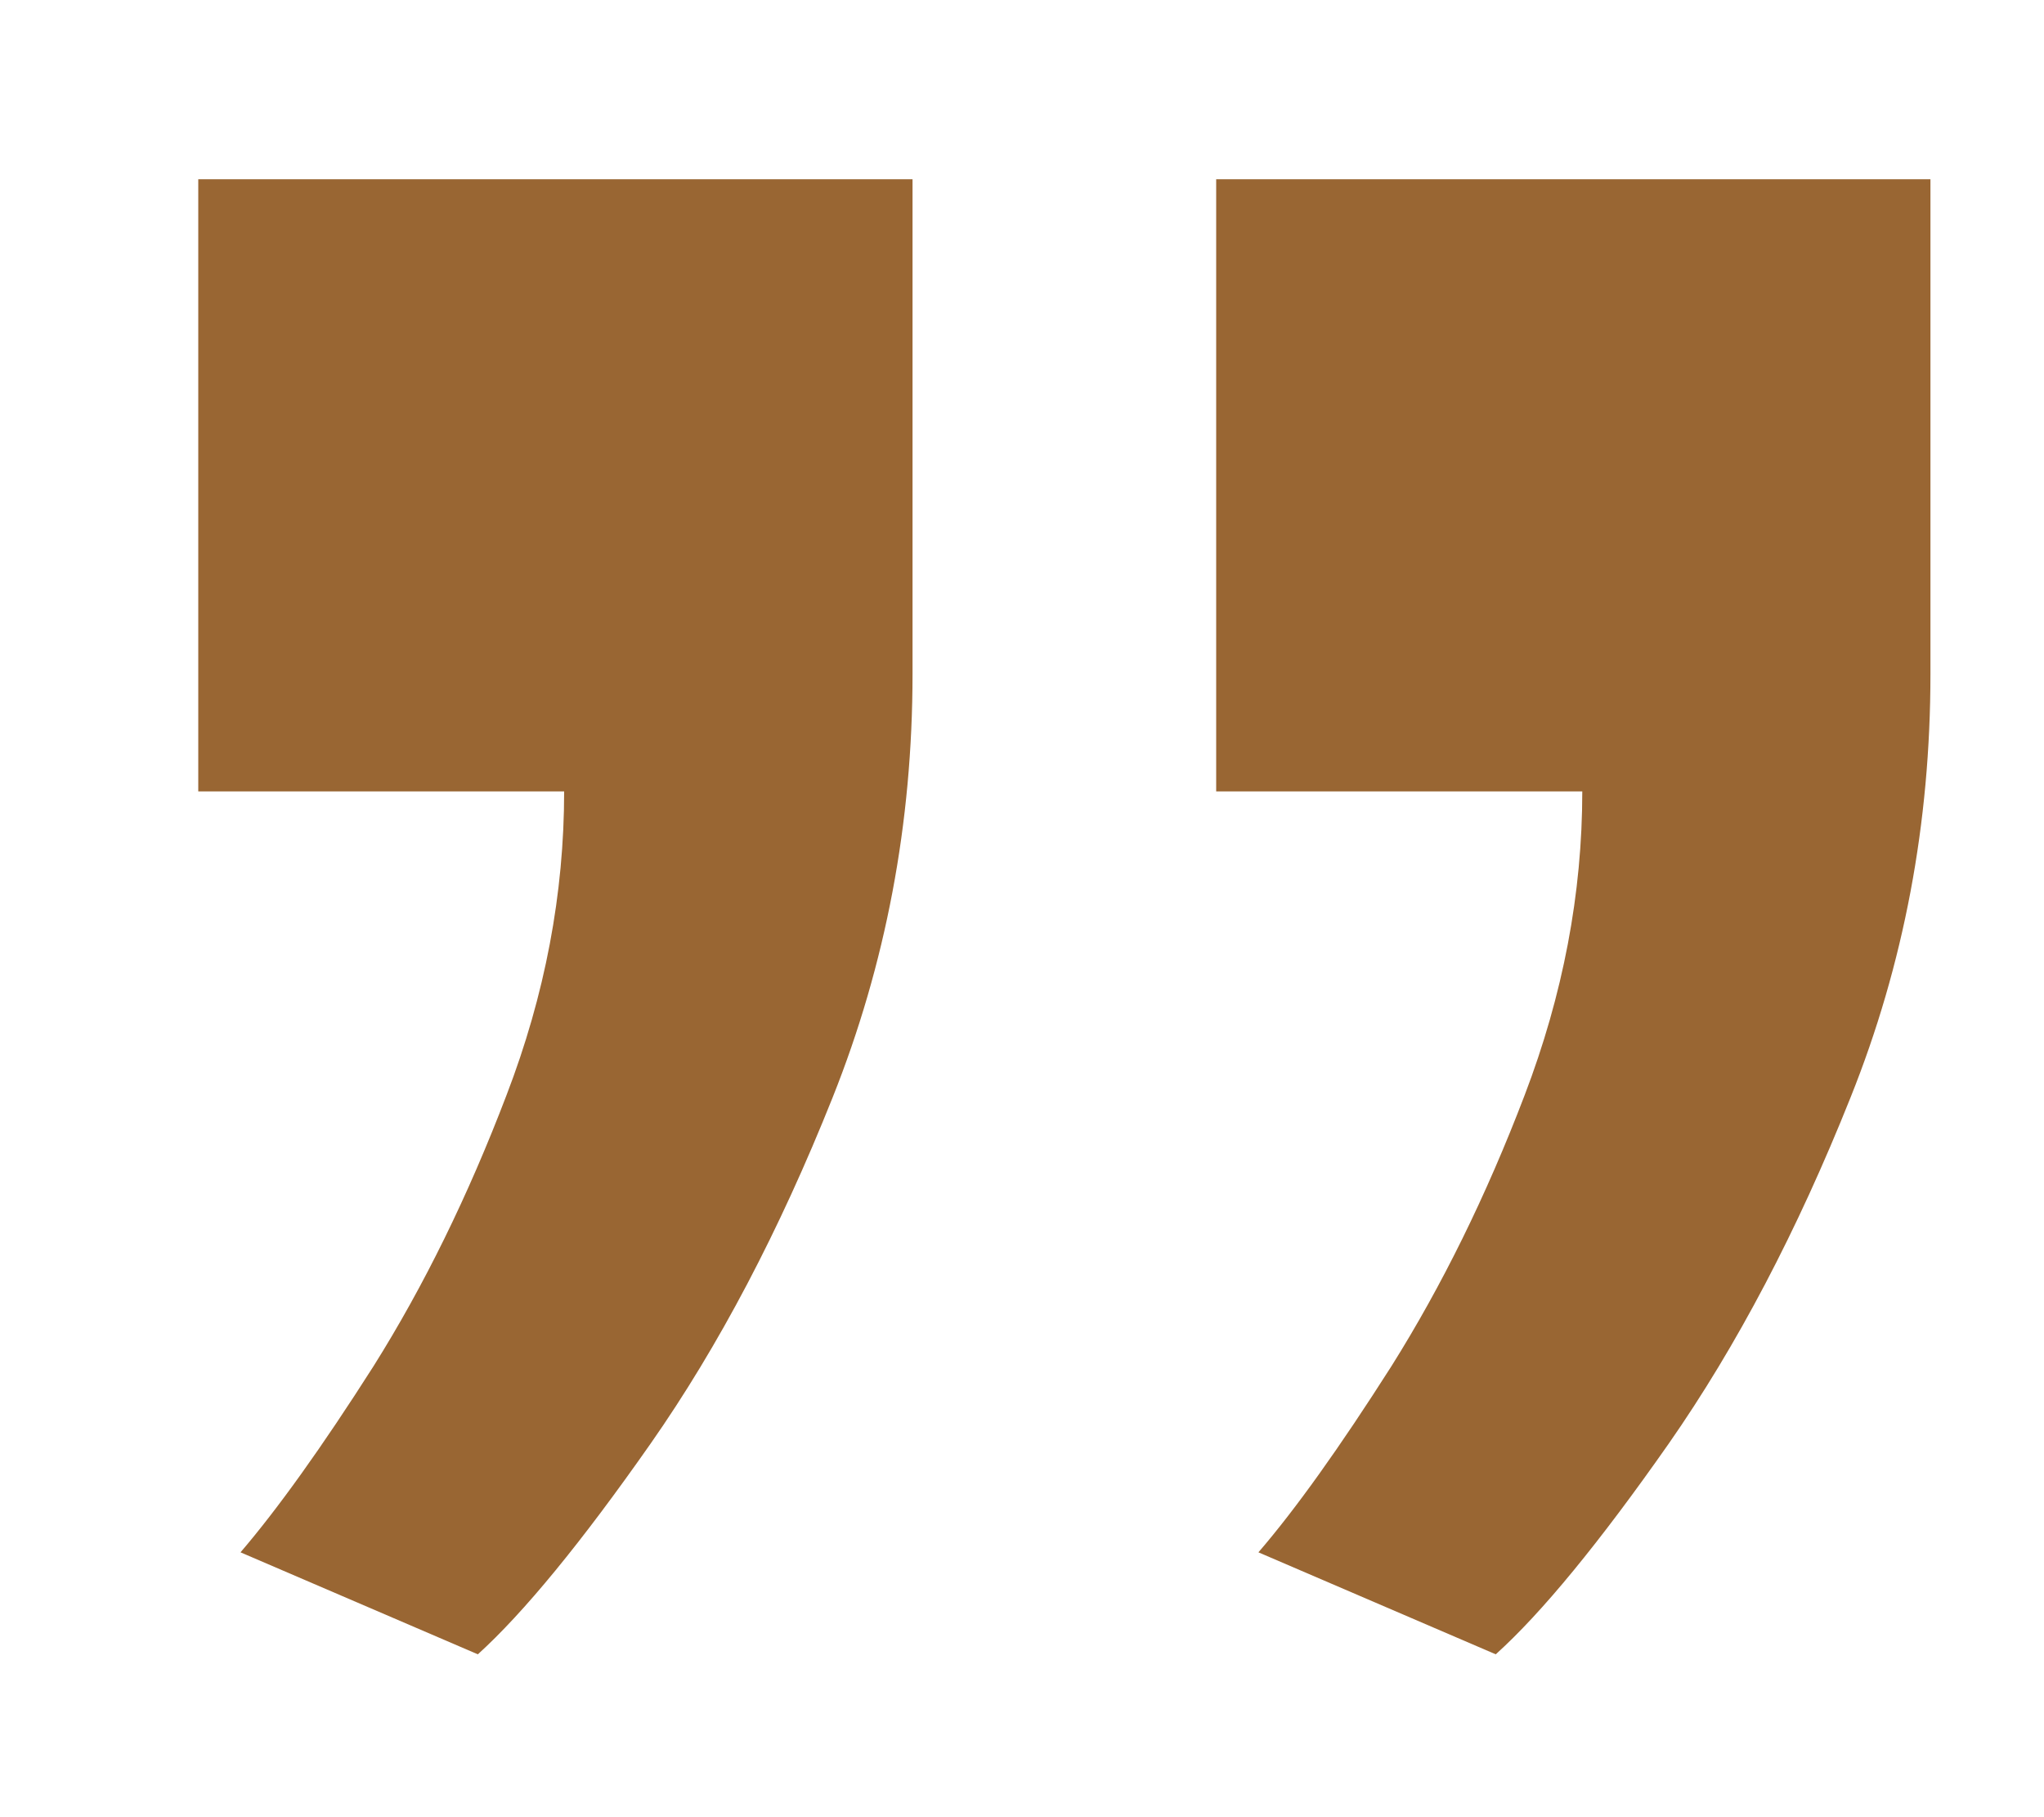 <?xml version="1.0" encoding="UTF-8"?> <svg xmlns="http://www.w3.org/2000/svg" width="9" height="8" viewBox="0 0 9 8" fill="none"> <path d="M4.018 0.789L4.018 2.967C4.018 3.624 3.9 4.246 3.666 4.832C3.432 5.418 3.165 5.926 2.865 6.355C2.559 6.792 2.305 7.101 2.104 7.283L1.059 6.834C1.221 6.645 1.417 6.372 1.645 6.014C1.866 5.662 2.061 5.265 2.23 4.822C2.4 4.38 2.484 3.934 2.484 3.484L0.873 3.484L0.873 0.789L4.018 0.789ZM8.5 0.789L8.5 2.967C8.5 3.624 8.383 4.246 8.148 4.832C7.914 5.418 7.647 5.926 7.348 6.355C7.042 6.792 6.788 7.101 6.586 7.283L5.541 6.834C5.704 6.645 5.899 6.372 6.127 6.014C6.348 5.662 6.544 5.265 6.713 4.822C6.882 4.38 6.967 3.934 6.967 3.484L5.355 3.484L5.355 0.789L8.5 0.789Z" fill="#996633"></path> </svg> 